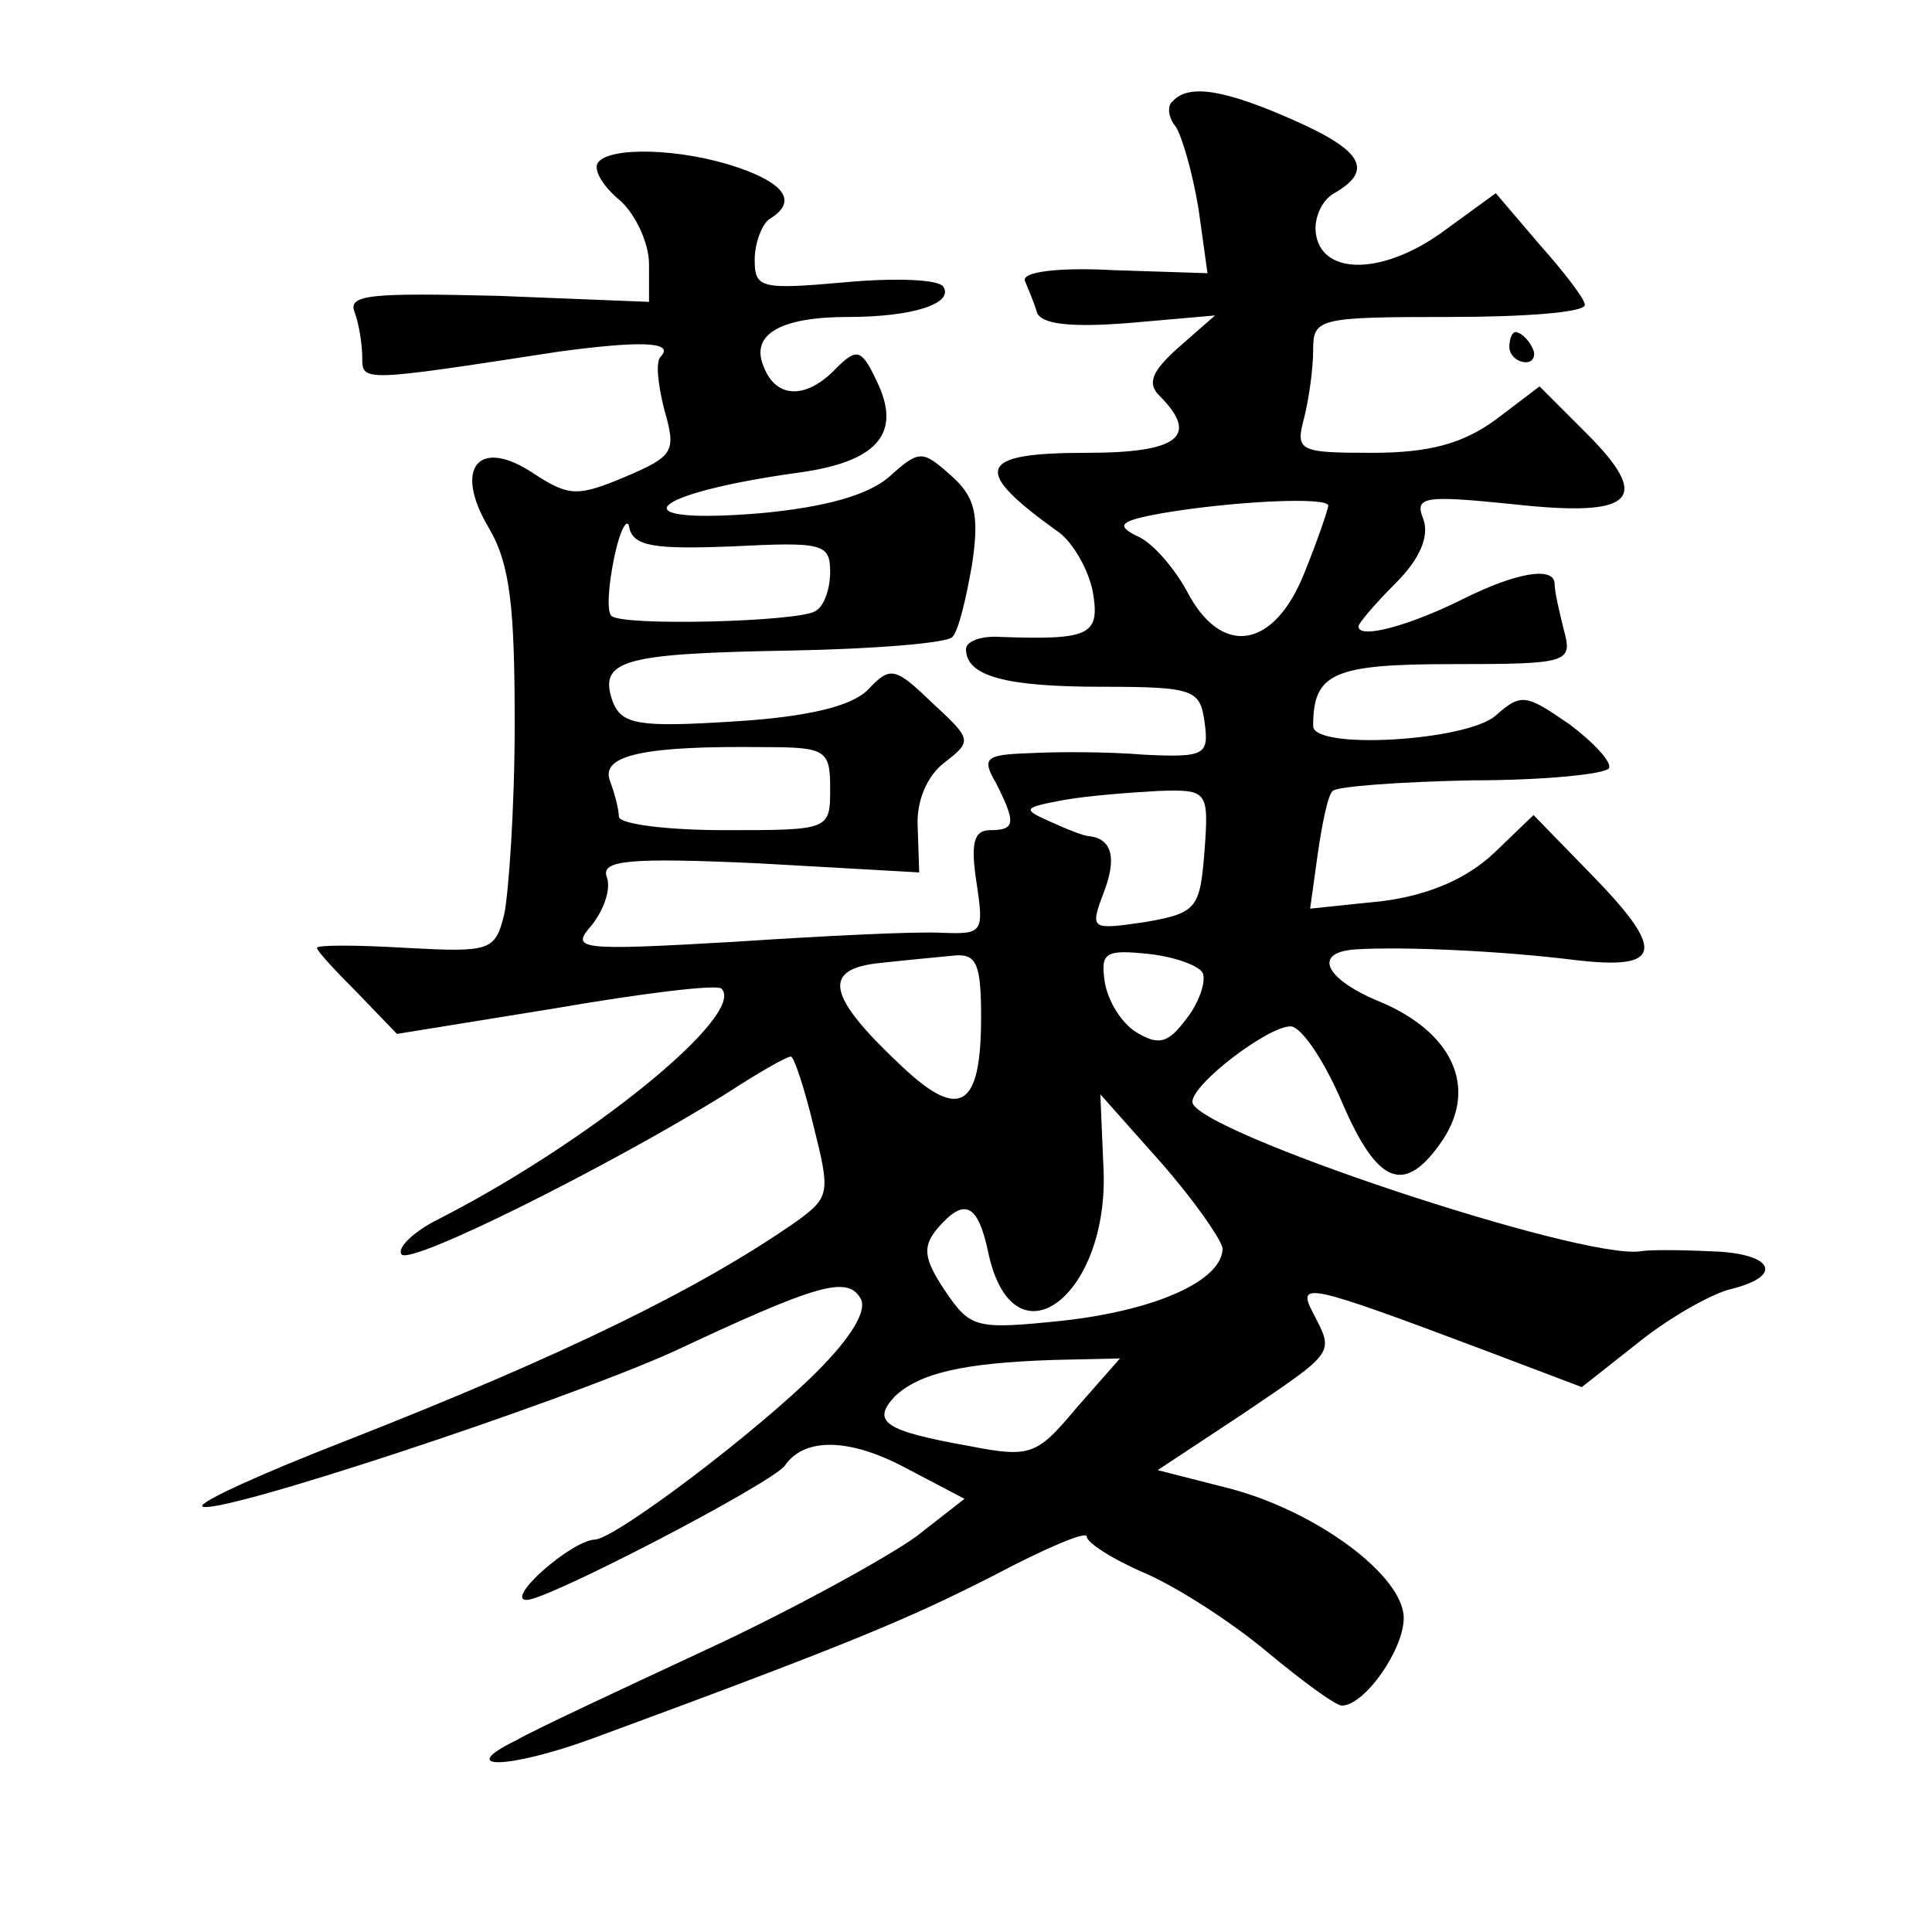 <?xml version="1.0" standalone="no"?>
<!DOCTYPE svg PUBLIC "-//W3C//DTD SVG 20010904//EN"
 "http://www.w3.org/TR/2001/REC-SVG-20010904/DTD/svg10.dtd">
<svg version="1.0" xmlns="http://www.w3.org/2000/svg"
 width="128pt" height="128pt" viewBox="0 0 128 128"
 preserveAspectRatio="xMidYMid meet">
<g transform="translate(0,128) scale(0.1,-0.1)"
fill="#0" stroke="none">
<path d="M777 1213 c-4 -3 -3 -11 2 -17 4 -6 11 -30 15 -54 l6 -43 -62 2 c-36 2
-61 -1 -59 -7 2 -5 6 -14 8 -21 3 -8 23 -10 61 -7 l57 5 -24 -21 c-18 -16 -21 -24
-13 -32 27 -27 13 -38 -48 -38 -73 0 -77 -11 -18 -53 9 -7 19 -24 22 -39 5 -29
-2 -32 -61 -30 -13 1 -23 -3 -23 -8 0 -18 26 -25 90 -25 61 0 65 -2 68 -23 3 -22
1 -24 -40 -22 -24 2 -58 2 -76 1 -29 -1 -32 -3 -22 -20 13 -26 13 -31 -4 -31 -11
0 -13 -9 -9 -35 5 -33 4 -34 -23 -33 -16 1 -78 -2 -138 -6 -104 -6 -108 -5 -94
11 8 10 13 24 10 32 -4 11 14 13 101 9 l106 -6 -1 30 c-1 17 6 34 18 43 18 14 18
15 -8 39 -25 24 -28 25 -43 9 -11 -11 -40 -18 -89 -21 -63 -4 -74 -2 -80 13 -10
28 7 32 118 34 55 1 104 5 107 9 4 4 9 25 13 48 5 33 2 45 -14 59 -19 17 -21 17
-41 -1 -14 -12 -42 -20 -85 -24 -96 -8 -76 13 26 27 50 7 67 25 52 58 -11 24 -14
25 -28 11 -20 -21 -40 -20 -48 1 -9 21 10 33 56 33 43 0 70 9 63 20 -3 5 -32 6
-65 3 -56 -5 -60 -4 -60 15 0 11 5 24 10 27 18 11 11 23 -21 34 -38 13 -86 14 -93
3 -3 -5 4 -16 15 -25 10 -9 19 -28 19 -42 l0 -25 -100 4 c-84 2 -100 1 -95 -11
3 -8 5 -22 5 -30 0 -16 0 -16 130 4 52 7 77 7 68 -3 -4 -3 -2 -19 2 -35 8 -28 7
-31 -26 -45 -31 -13 -37 -13 -60 2 -37 25 -54 4 -30 -36 14 -24 17 -52 17 -130
0 -55 -4 -112 -7 -126 -6 -24 -9 -25 -65 -22 -33 2 -59 2 -59 0 0 -2 12 -15 27
-30 l26 -27 105 17 c58 10 107 16 110 13 17 -17 -89 -103 -190 -154 -15 -8 -25
-18 -22 -22 5 -8 139 59 216 107 20 13 39 24 42 24 2 0 9 -21 15 -46 11 -44 11
-47 -11 -63 -63 -44 -152 -88 -300 -146 -54 -21 -96 -40 -94 -43 8 -7 235 68 311
102 96 45 116 51 125 36 5 -8 -6 -26 -29 -49 -40 -40 -134 -111 -147 -111 -16 -1
-60 -40 -45 -40 14 0 162 77 171 89 13 19 43 18 79 -1 l40 -21 -32 -25 c-18 -13
-79 -47 -137 -74 -58 -27 -116 -54 -128 -61 -41 -20 -5 -19 50 1 171 63 209 79
266 108 34 18 62 30 62 26 0 -4 17 -15 38 -24 21 -9 57 -32 81 -52 24 -20 46 -36
50 -36 15 0 41 37 41 58 0 28 -58 71 -116 86 l-47 12 56 37 c62 42 61 40 47 67
-11 21 -5 20 112 -24 l66 -25 38 30 c20 16 48 32 61 35 36 9 27 24 -14 25 -21 1
-41 1 -46 0 -39 -6 -297 80 -297 99 0 12 50 50 65 50 7 0 22 -22 34 -50 24 -56
42 -62 67 -25 23 35 6 71 -41 91 -37 15 -46 33 -17 35 32 2 97 -1 145 -7 59 -7
61 6 10 58 l-37 38 -26 -25 c-18 -17 -43 -28 -74 -32 l-48 -5 5 36 c3 21 7 40 10
42 3 3 44 6 92 7 47 0 88 4 91 8 2 4 -10 17 -26 29 -29 20 -32 21 -49 6 -19 -17
-121 -23 -121 -7 0 35 13 41 92 41 78 0 80 1 74 23 -3 12 -6 25 -6 30 0 12 -25
8 -61 -10 -34 -17 -69 -27 -69 -18 0 2 11 15 25 29 16 16 22 31 18 42 -6 15 0 16
59 10 81 -9 93 3 49 47 l-31 31 -29 -22 c-22 -16 -44 -22 -82 -22 -48 0 -51 1 -45
23 3 12 6 32 6 45 0 21 3 22 90 22 50 0 90 3 90 8 0 4 -14 22 -30 40 l-29 34 -33
-24 c-40 -30 -81 -31 -86 -4 -2 10 3 23 12 28 26 15 19 28 -26 48 -45 20 -70 25
-81 13z m103 -268 c0 -2 -7 -23 -16 -45 -20 -50 -55 -56 -78 -11 -9 16 -23 32 -33
36 -14 7 -11 10 17 15 47 8 110 11 110 5z m-395 -27 c60 3 65 2 65 -17 0 -11 -4
-23 -10 -26 -12 -7 -128 -10 -135 -3 -3 3 -2 20 2 39 4 19 9 27 10 19 3 -12 17
-14 68 -12z m65 -160 c0 -28 0 -28 -70 -28 -38 0 -70 4 -70 9 0 5 -3 16 -6 24 -6
17 24 23 103 22 40 0 43 -2 43 -27z m248 -42 c-3 -38 -5 -41 -40 -47 -35 -5 -36
-5 -27 19 9 23 6 36 -9 38 -4 0 -16 5 -27 10 -18 8 -17 9 10 14 17 3 45 5 63 6
32 1 33 0 30 -40z m-148 -110 c0 -60 -14 -69 -53 -32 -49 46 -53 64 -14 68 18 2
40 4 50 5 14 1 17 -6 17 -41z m147 29 c2 -6 -3 -20 -11 -30 -12 -16 -18 -18 -33
-9 -10 6 -19 21 -21 33 -3 20 0 22 29 19 18 -2 34 -8 36 -13z m13 -182 c0 -21 -43
-41 -106 -48 -58 -6 -61 -5 -78 20 -14 21 -15 29 -5 41 18 21 27 17 34 -17 17 -76
81 -27 76 59 l-2 47 40 -45 c22 -25 40 -51 41 -57z m-97 -106 c-26 -31 -30 -33
-71 -25 -56 10 -65 16 -49 33 16 15 44 22 105 24 l44 1 -29 -33z M1000 1050 c0
-5 5 -10 11 -10 5 0 7 5 4 10 -3 6 -8 10 -11 10 -2 0 -4 -4 -4 -10z"/>
</g>
</svg>
